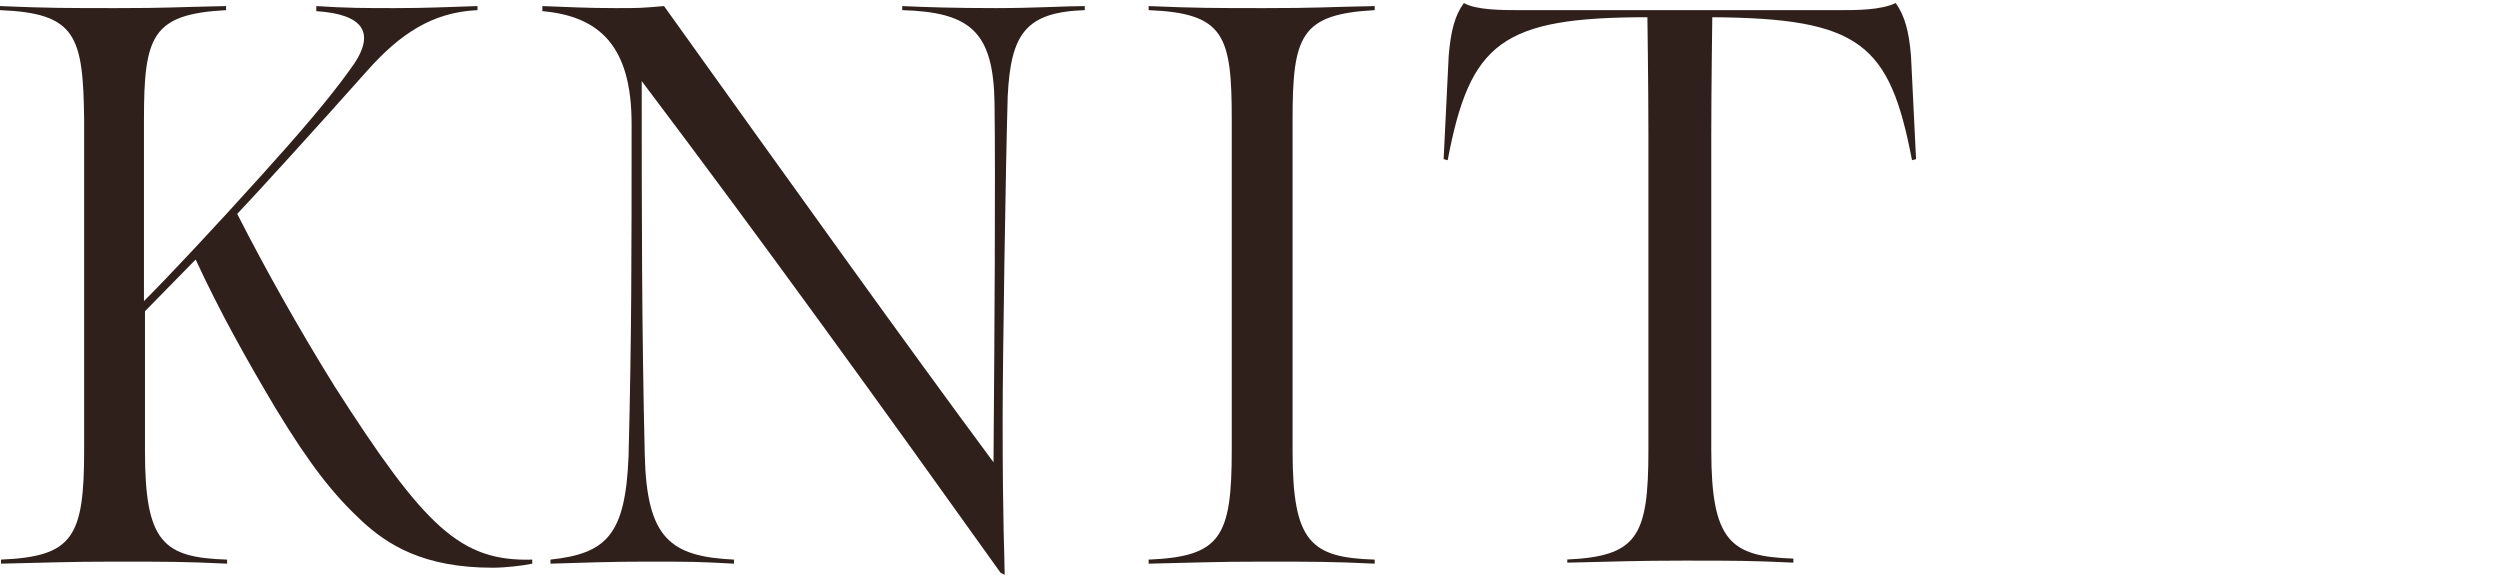 <?xml version="1.0" encoding="utf-8"?>
<!-- Generator: Adobe Illustrator 28.0.0, SVG Export Plug-In . SVG Version: 6.00 Build 0)  -->
<svg version="1.1" id="_レイヤー_2" xmlns="http://www.w3.org/2000/svg" xmlns:xlink="http://www.w3.org/1999/xlink" x="0px"
	 y="0px" viewBox="0 0 246.6 57" style="enable-background:new 0 0 246.6 57;" xml:space="preserve">
<style type="text/css">
	.st0{fill:#2F201B;}
</style>
<g>
	<path class="st0" d="M14.2,29.7c2.4-2.4,7-7.3,11.5-12.3c3.8-4.2,6.8-7.7,8.8-10.5c2.8-3.7,1.3-5.5-3.3-5.8V0.6
		c3.1,0.2,4.8,0.2,7.8,0.2c2.8,0,5.2-0.1,8.1-0.2V1c-4.5,0.2-7.7,2.4-10.9,6c-4.8,5.4-10.9,12.1-12.8,14.1c2.7,5.3,6,11.2,9.6,17
		C41.9,52,45.4,55.4,52.5,55.2v0.4c-0.9,0.2-2.7,0.4-3.9,0.4c-6.9,0-10.4-2.3-12.9-4.6c-2.8-2.6-5.1-5.5-8.5-11.1
		c-2.8-4.7-5.5-9.5-7.9-14.7l-5,5.1v13.8c0,9,1.8,10.5,8.1,10.7v0.4c-4.2-0.2-5.9-0.2-11-0.2c-4.8,0-6.6,0.1-11.3,0.2v-0.4
		c7.1-0.3,8.2-2.2,8.2-10.8V11.8C8.2,3.5,7.5,1.3,0,1V0.6c4.7,0.2,6.7,0.2,11.5,0.2c5,0,5.8-0.1,10.8-0.2V1
		c-7.3,0.4-8.1,2.5-8.1,10.8V29.7z"/>
	<path class="st0" d="M98.7,56.5C86.7,39.7,75.3,23.9,63.3,8c0,13.3,0,24.2,0.3,36.9c0.2,8.2,2.5,10,8.8,10.3v0.4
		c-3.6-0.2-4.4-0.2-8.6-0.2c-3.8,0-6,0.1-9.5,0.2v-0.4c5.5-0.6,7.4-2.4,7.7-10.2c0.3-11.7,0.3-19.6,0.3-32.8
		c0-7.7-3.2-10.6-8.8-11.1V0.6c2.7,0.1,4.5,0.2,7.2,0.2c2.3,0,2.5,0,4.8-0.2C78.1,18.2,89.4,34,98,45.6c0.1-12.9,0.2-27.8,0.1-35.4
		C98,3.1,95.7,1.2,89,1V0.6c2.2,0.1,5,0.2,9.2,0.2c3.9,0,6.9-0.2,8.8-0.2V1c-5.8,0.2-7.3,2.3-7.6,8.5c-0.2,6.8-0.5,26.1-0.5,32
		c0,10.3,0.2,13.6,0.2,15.2L98.7,56.5z"/>
	<path class="st0" d="M127.5,44.5c0,9,1.8,10.5,8.1,10.7v0.4c-4.2-0.2-5.9-0.2-11-0.2c-4.8,0-6.6,0.1-11.3,0.2v-0.4
		c7.1-0.3,8.2-2.2,8.2-10.8V11.8c0-8.3-0.7-10.5-8.2-10.8V0.6c4.7,0.2,6.7,0.2,11.5,0.2c5,0,5.8-0.1,10.8-0.2V1
		c-7.3,0.4-8.1,2.5-8.1,10.8V44.5z"/>
	<path class="st0" d="M154.4,55.2c7.1-0.3,8.2-2.2,8.2-10.8v-31c0-4.7-0.1-11.7-0.1-11.7c-14.4,0-17.5,2.5-19.7,14.1l-0.4-0.1
		l0.5-10.2c0.2-2.4,0.6-4,1.5-5.2c1.2,0.7,3.8,0.7,5.5,0.7h31.6c1.7,0,4,0,5.5-0.7c0.9,1.3,1.3,2.8,1.5,5.2l0.5,10.2l-0.4,0.1
		c-2.2-11.5-5.1-14-19.7-14.1c0,0-0.1,7-0.1,11.7v31c0,9,1.9,10.5,8.1,10.7v0.4c-4.2-0.2-5.8-0.2-10.8-0.2c-4.8,0-6.8,0.1-11.5,0.2
		V55.2z"/>
</g>
</svg>
